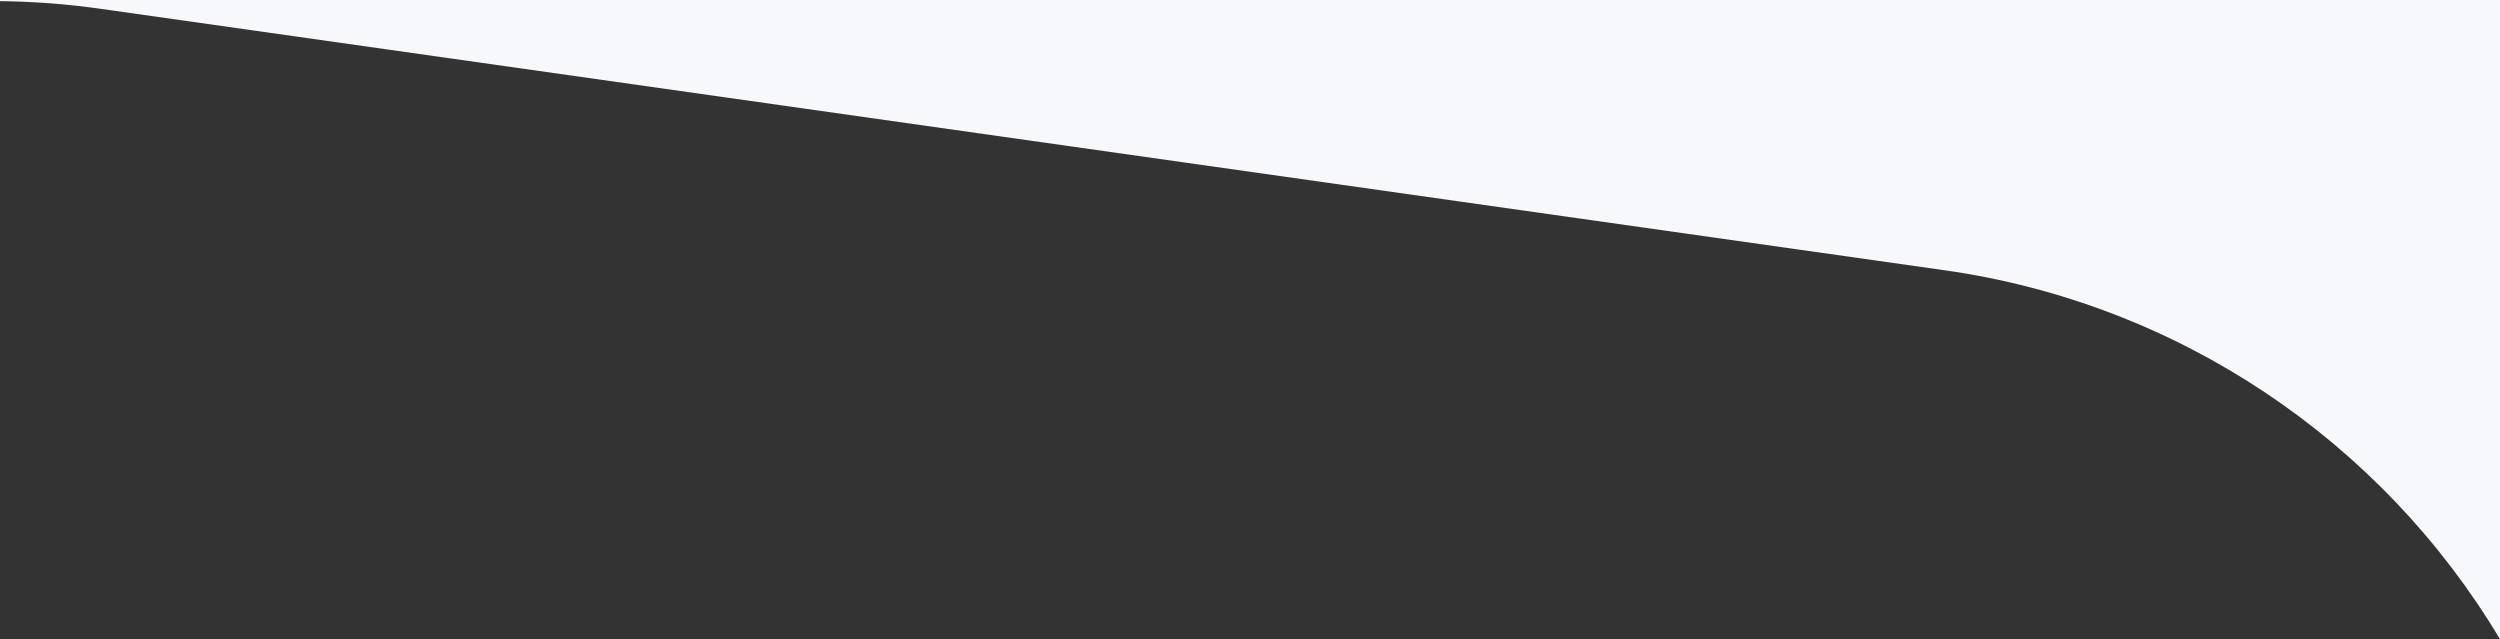 <svg width="1920" height="491" viewBox="0 0 1920 491" fill="none" xmlns="http://www.w3.org/2000/svg">
<rect x="0" y="0" width="1920" height="491" fill="#333333" stroke="none"/>
<path d="M1920 490.908C1828.8 338.299 1672.73 232.979 1493.45 207.56L77.117 6.742C51.361 3.09 25.607 1.158 0 0.882V0L1920 0V490.908Z" fill="#F7F8FC"/>
</svg>
